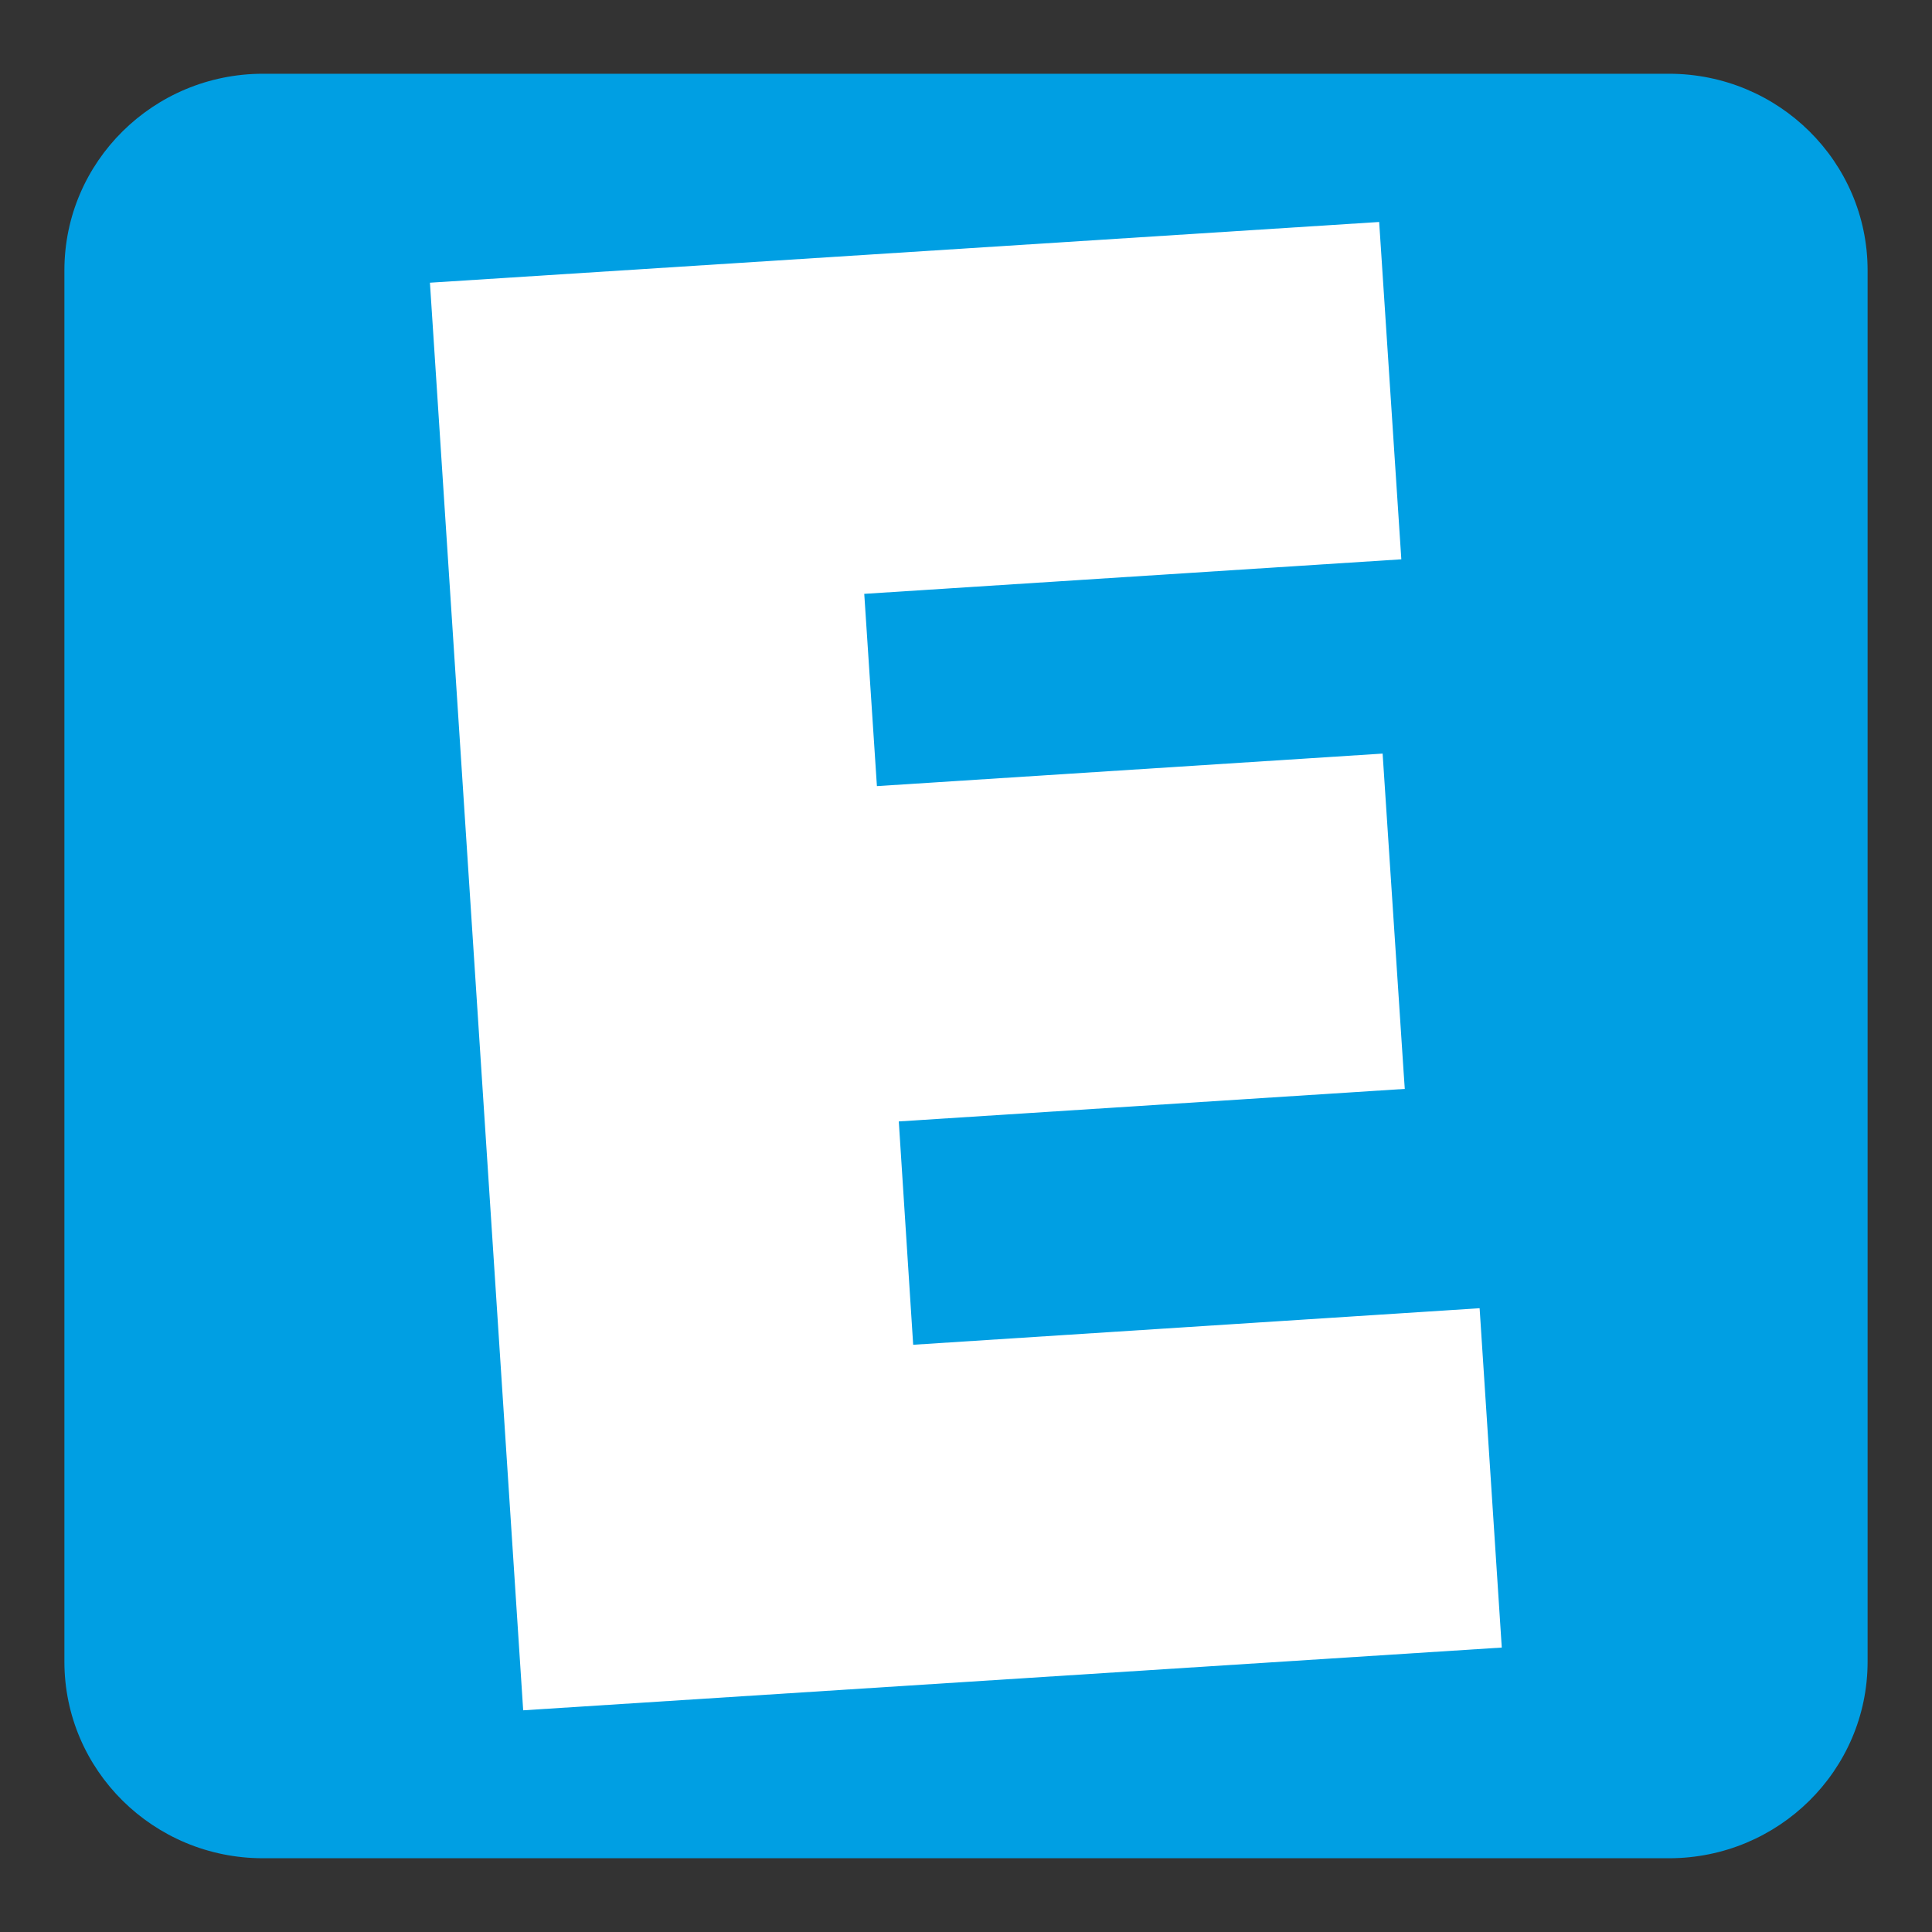 <svg xmlns="http://www.w3.org/2000/svg" version="1.1" xmlns:xlink="http://www.w3.org/1999/xlink" xmlns:svgjs="http://svgjs.dev/svgjs" width="750" height="750"><rect width="100%" height="100%" fill="#333333" stroke="none"/><svg xmlns="http://www.w3.org/2000/svg" width="750" height="750" version="1.1" viewBox="0 0 750 750">
  <defs>
    <style>
      .cls-1 {
        fill: #009fe3;
      }

      .cls-2 {
        fill: #fff;
      }
    </style>
  </defs>
  <!-- Generator: Adobe Illustrator 28.7.1, SVG Export Plug-In . SVG Version: 1.2.0 Build 142)  -->
  <g>
    <g id="SvgjsG1003">
      <g id="SvgjsG1002" data-name="Vrstva_1">
        <g>
          <path class="cls-1" d="M725,645.056c0,42.123-34.525,76.313-77.095,76.313H102.095c-42.57,0-77.095-34.19-77.095-76.313V104.944c0-42.123,34.525-76.313,77.095-76.313h545.81c42.57,0,77.095,34.19,77.095,76.313v540.112Z"></path>
          <path class="cls-2" d="M166.899,109.749l368.492-23.575,8.603,130.95-208.492,13.408,4.916,74.637,196.313-12.626,8.156,123.687-6.48.447,6.48-.447.447,6.48-196.425,12.626,5.587,86.704,219.888-14.19,8.603,131.732-379.888,24.358L166.899,109.749h0Z"></path>
        </g>
      </g>
    </g>
  </g>
</svg><style>@media (prefers-color-scheme: light) { :root { filter: none; } }
@media (prefers-color-scheme: dark) { :root { filter: none; } }
</style></svg>